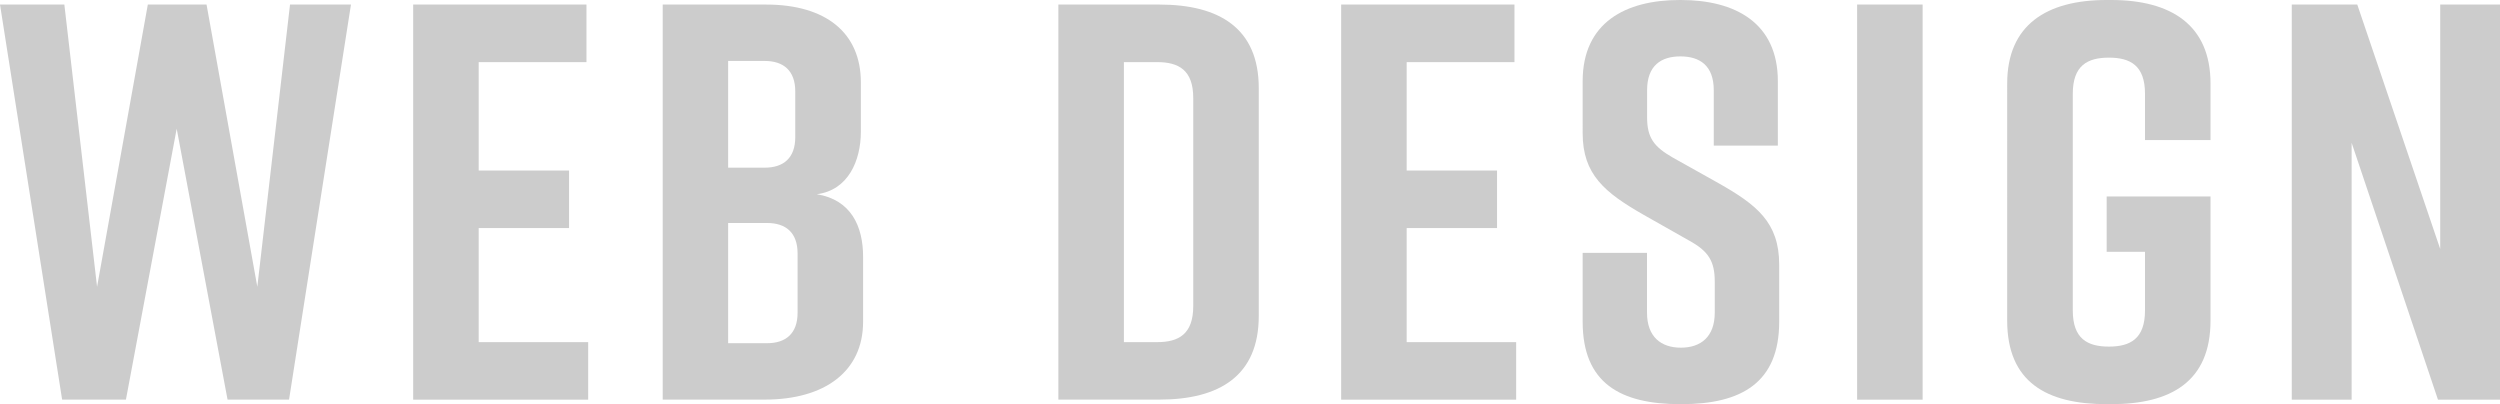 <?xml version="1.0" encoding="utf-8"?>
<!-- Generator: Adobe Illustrator 26.2.1, SVG Export Plug-In . SVG Version: 6.00 Build 0)  -->
<svg version="1.1" id="レイヤー_1" xmlns="http://www.w3.org/2000/svg" xmlns:xlink="http://www.w3.org/1999/xlink" x="0px"
	 y="0px" viewBox="0 0 279.72 45.22" style="enable-background:new 0 0 279.72 45.22;" xml:space="preserve">
<style type="text/css">
	.st0{fill:#CCCCCC;}
</style>
<g>
	<g>
		<path class="st0" d="M32.34,44.71h-6.88L19.77,14.4l-5.68,30.31H6.95L0,0.51h7.2l3.66,31.58l5.68-31.58h6.57l5.68,31.58
			l3.66-31.58h6.82L32.34,44.71z"/>
		<path class="st0" d="M46.23,44.71V0.51h19.39v6.44H53.56v12.13h10.11v6.44H53.56v12.76h12.25v6.44H46.23z"/>
		<path class="st0" d="M91.39,21.73c3.85,0.63,5.18,3.6,5.18,7.01V36c0,5.56-4.29,8.71-10.99,8.71H74.15V0.51h11.56
			c6.7,0,10.61,3.16,10.61,8.71v5.56C96.31,17.94,94.93,21.28,91.39,21.73z M81.47,18.76h4.1c2.08,0,3.41-1.07,3.41-3.41v-5.12
			c0-2.34-1.33-3.41-3.41-3.41h-4.1V18.76z M85.83,24.95h-4.36V38.4h4.36c2.08,0,3.41-1.07,3.41-3.41v-6.63
			C89.24,26.02,87.92,24.95,85.83,24.95z"/>
		<path class="st0" d="M140.84,9.85v25.51c0,6.7-4.42,9.35-11.12,9.35h-11.3V0.51h11.3C136.42,0.51,140.84,3.16,140.84,9.85z
			 M129.47,6.95h-3.72v31.33h3.72c2.4,0,4.04-0.88,4.04-4.04V10.99C133.52,7.83,131.87,6.95,129.47,6.95z"/>
		<path class="st0" d="M150.06,44.71V0.51h19.39v6.44h-12.06v12.13h10.11v6.44h-10.11v12.76h12.25v6.44H150.06z"/>
		<path class="st0" d="M191.75,16.29v-6.19c0-2.78-1.58-3.79-3.73-3.79s-3.73,1.01-3.73,3.79v3.03c0,2.27,0.76,3.28,2.84,4.48
			l5.18,2.9c4.23,2.4,6.76,4.36,6.76,9.1V36c0,6.82-4.23,9.22-10.93,9.22h-0.13c-6.7,0-10.93-2.34-10.93-9.22v-7.71h7.2v6.69
			c0,2.72,1.58,3.92,3.79,3.92c2.21,0,3.79-1.2,3.79-3.92v-3.47c0-2.27-0.69-3.41-2.9-4.61l-5.12-2.9
			c-4.29-2.46-6.76-4.48-6.76-9.09V9.09c0-6.57,4.8-9.09,10.86-9.09h0.12c6.06,0,10.86,2.53,10.86,9.09v7.2H191.75z"/>
		<path class="st0" d="M207.79,44.71V0.51h7.33v44.21H207.79z"/>
		<path class="st0" d="M247.33,35.87c0,6.82-4.42,9.35-11.12,9.35h-0.51c-6.7,0-11.12-2.46-11.12-9.35V9.35
			c0-6.57,4.42-9.35,11.12-9.35h0.51c6.69,0,11.12,2.78,11.12,9.35v6.32H240v-5.18c0-3.16-1.64-4.04-4.04-4.04s-4.04,0.88-4.04,4.04
			v24.25c0,3.16,1.64,4.04,4.04,4.04s4.04-0.88,4.04-4.04v-6.57h-4.29v-6.19h11.62V35.87z"/>
		<path class="st0" d="M256.42,44.71V0.51h7.33l9.28,27.35V0.51h6.7v44.21h-6.95l-9.66-28.74v28.74H256.42z"/>
	</g>
</g>
</svg>
